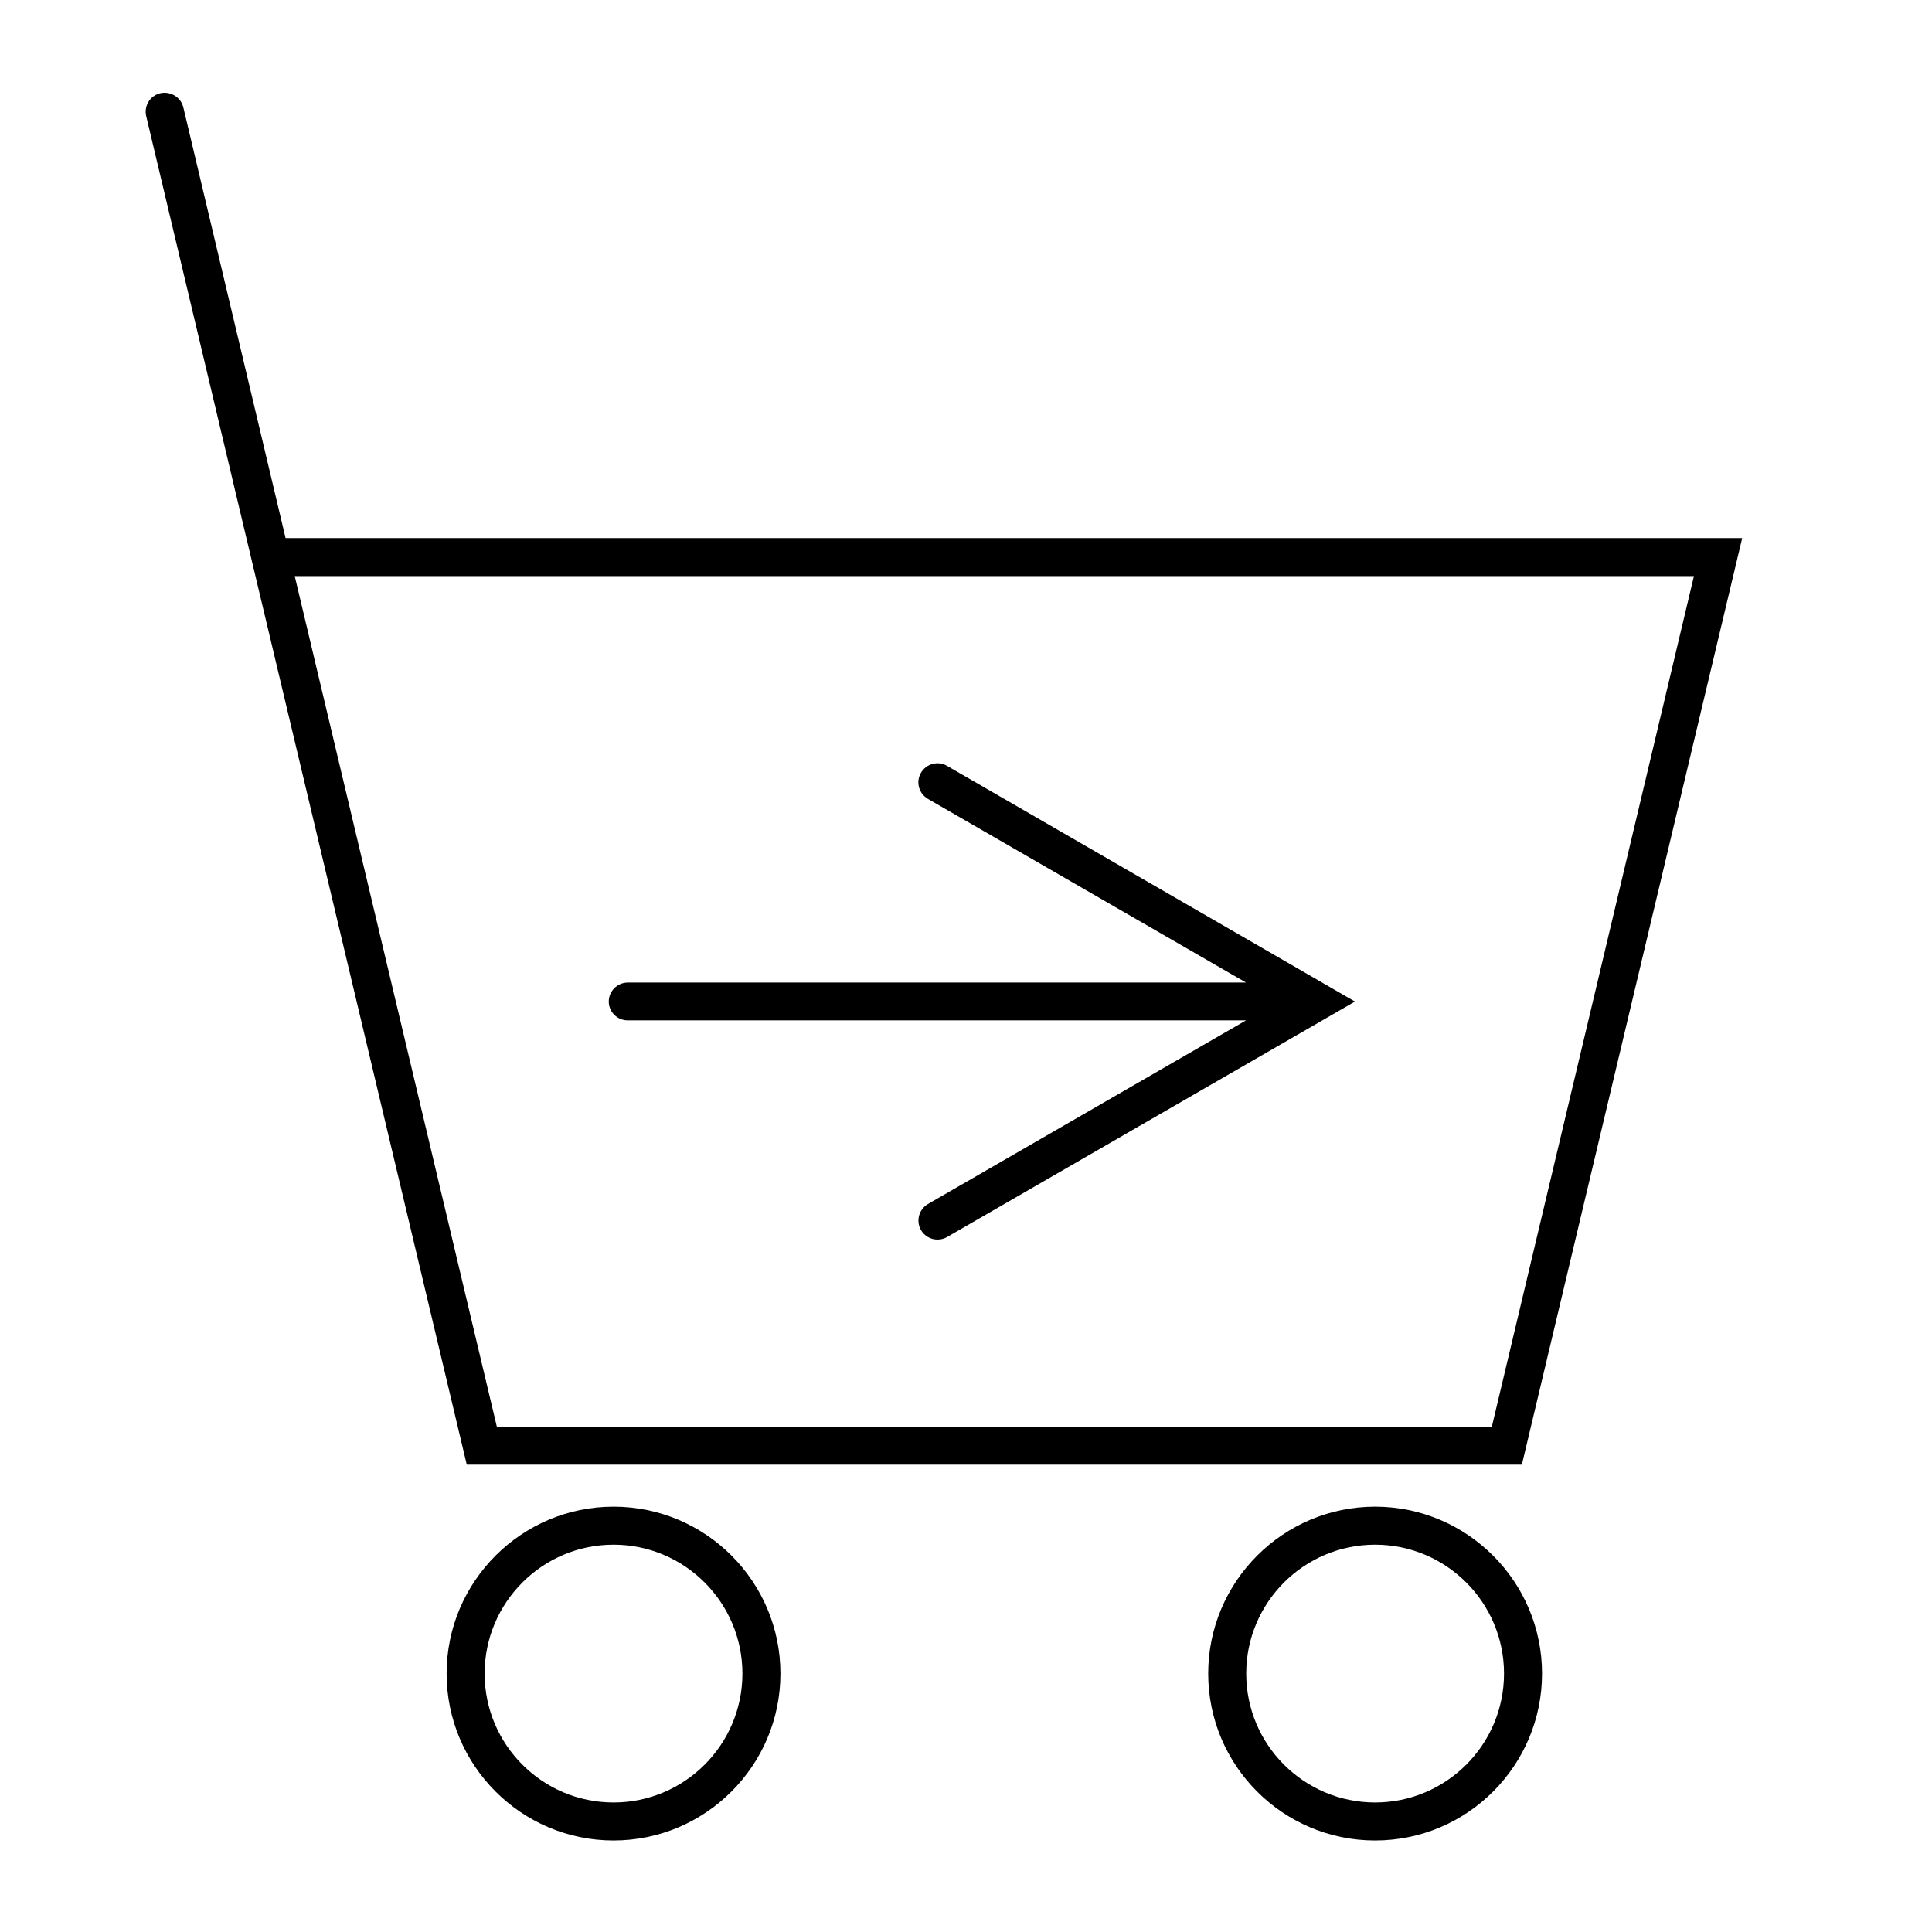 <?xml version="1.0" encoding="UTF-8"?>
<!-- Uploaded to: SVG Repo, www.svgrepo.com, Generator: SVG Repo Mixer Tools -->
<svg fill="#000000" width="800px" height="800px" version="1.1" viewBox="144 144 512 512" xmlns="http://www.w3.org/2000/svg">
 <g>
  <path d="m310.37 414.41h163.84l-84.289 48.668c-2.418 1.41-3.223 4.484-1.863 6.902 0.957 1.613 2.621 2.519 4.383 2.519 0.855 0 1.715-0.203 2.519-0.656l108.12-62.422-108.12-62.469c-2.418-1.41-5.492-0.555-6.902 1.863s-0.555 5.492 1.863 6.902l84.289 48.668h-163.84c-2.769 0-5.039 2.266-5.039 5.039 0 2.769 2.269 4.984 5.039 4.984z"/>
  <path d="m306.59 543.28c-24.383 0-44.234 19.852-44.234 44.234 0 24.387 19.848 44.234 44.234 44.234 24.383 0 44.234-19.852 44.234-44.234s-19.801-44.234-44.234-44.234zm0 78.395c-18.844 0-34.16-15.316-34.16-34.16s15.316-34.16 34.16-34.16 34.16 15.316 34.16 34.16c-0.004 18.844-15.32 34.16-34.16 34.16z"/>
  <path d="m508.42 543.28c-24.383 0-44.234 19.852-44.234 44.234 0 24.387 19.801 44.234 44.234 44.234 24.434 0 44.234-19.852 44.234-44.234s-19.852-44.234-44.234-44.234zm0 78.395c-18.844 0-34.16-15.316-34.16-34.16s15.316-34.16 34.16-34.16 34.16 15.316 34.16 34.16-15.316 34.16-34.16 34.16z"/>
  <path d="m267.7 532.15h279.61l58.391-245.56h-386.02l-27.102-114.16c-0.656-2.672-3.379-4.336-6.098-3.731-2.723 0.656-4.383 3.375-3.731 6.098l26.551 111.8zm325.21-235.48-53.555 225.4h-263.69l-53.559-225.4z"/>
 </g>
</svg>